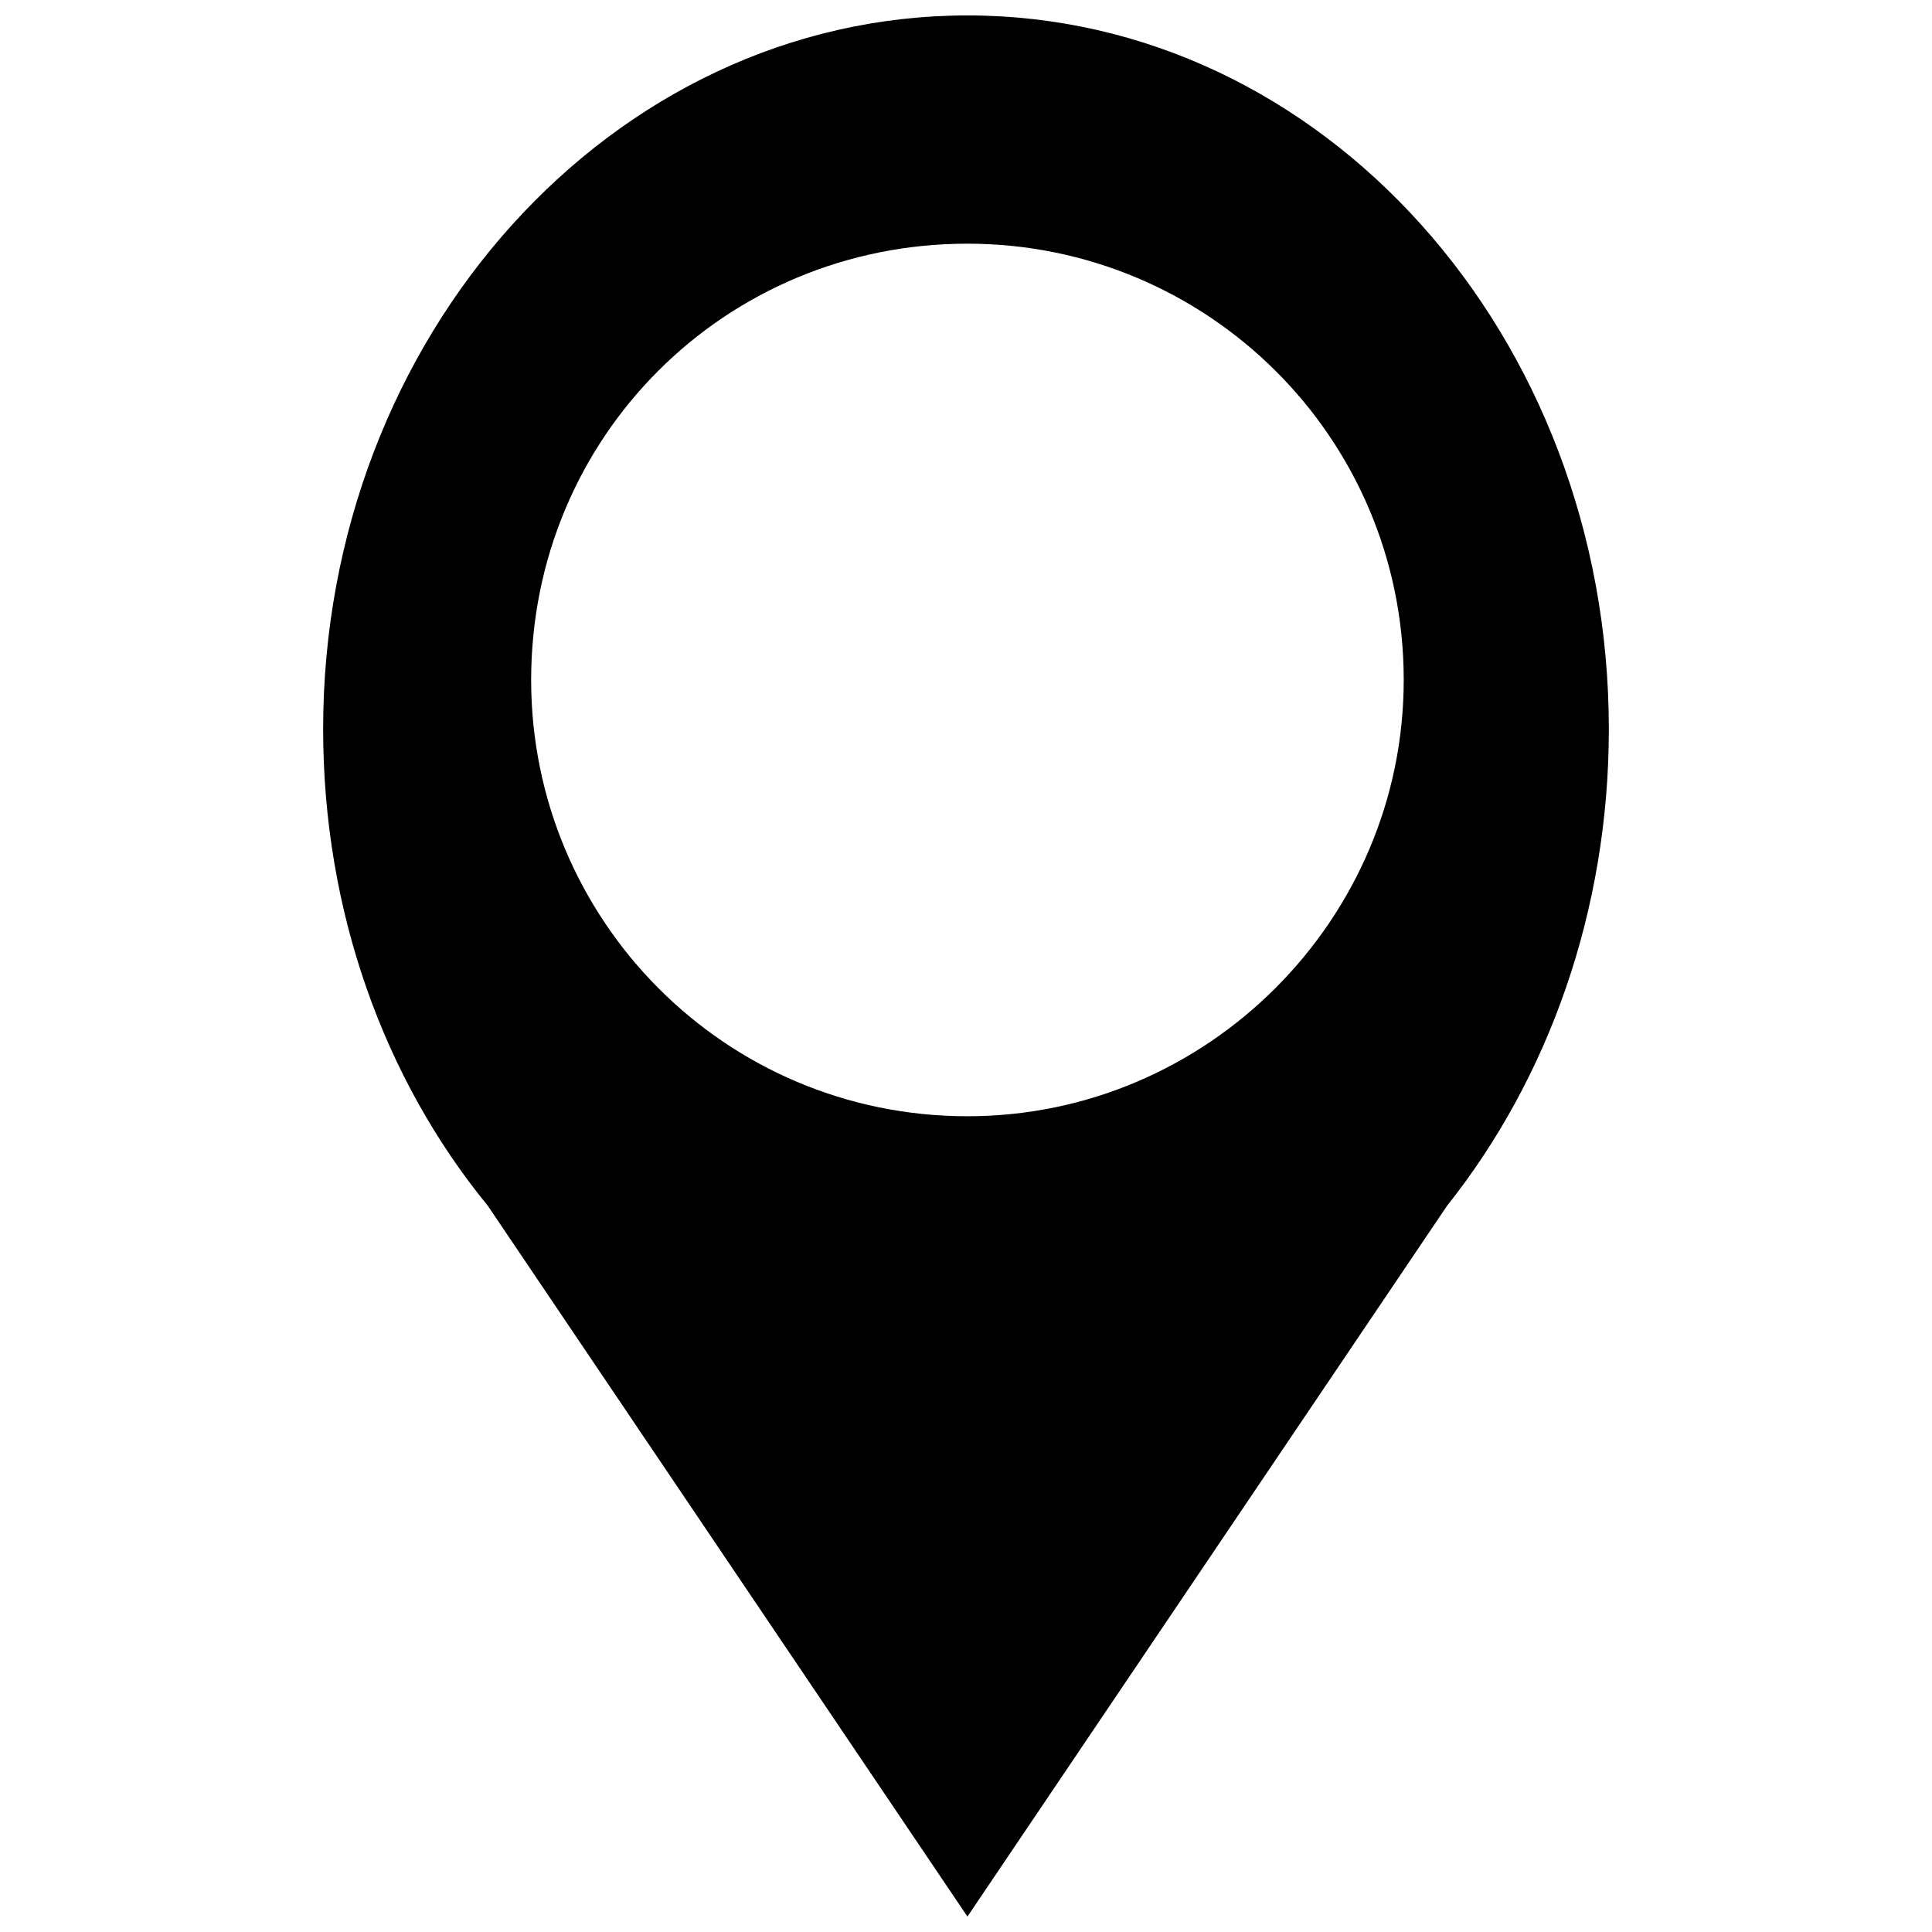 <?xml version="1.0" encoding="UTF-8"?>
<!-- The Best Svg Icon site in the world: iconSvg.co, Visit us! https://iconsvg.co -->
<svg width="800px" height="800px" version="1.1" viewBox="144 144 512 512" xmlns="http://www.w3.org/2000/svg">
 <defs>
  <clipPath id="a">
   <path d="m229 148.09h342v503.81h-342z"/>
  </clipPath>
 </defs>
 <g clip-path="url(#a)">
  <path d="m400.38 148.09c94.176 0 169.98 84.988 169.98 189.12 0 48.238-16.078 92.645-42.879 126.34l-127.1 188.36-127.1-188.36c-27.562-33.688-43.645-78.098-43.645-126.34 0-104.13 76.566-189.12 170.74-189.12zm0 60.488c63.551 0 115.62 51.301 115.62 115.62 0 63.551-52.066 115.62-115.62 115.62-64.316 0-115.62-52.066-115.62-115.62 0-64.316 51.301-115.62 115.62-115.62z" fill-rule="evenodd"/>
 </g>
</svg>